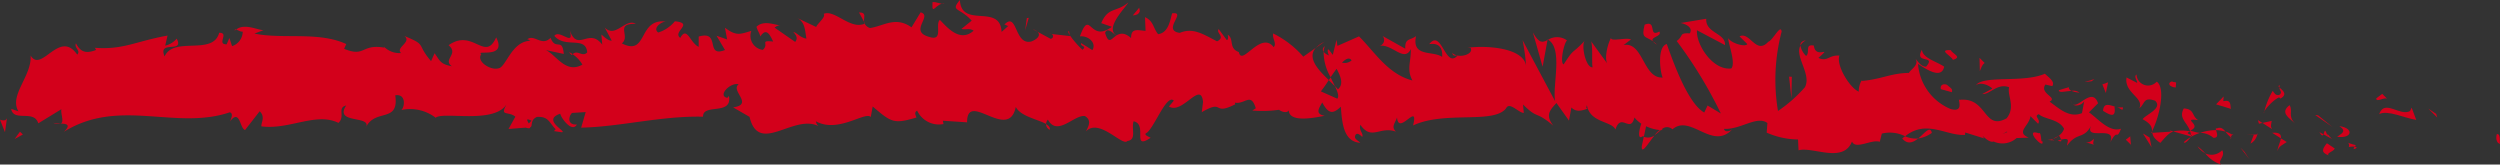 <svg id="Group_6" data-name="Group 6" xmlns="http://www.w3.org/2000/svg" xmlns:xlink="http://www.w3.org/1999/xlink" width="182.41" height="12.005" viewBox="0 0 182.41 12.005">
  <rect x="0" y="0" width="182.41" height="12.005" fill="#333333" stroke="none"/>
  <defs>
    <clipPath id="clip-path">
      <rect id="Rectangle_8" data-name="Rectangle 8" width="182.41" height="12.005" fill="none"/>
    </clipPath>
  </defs>
  <path id="Path_83" data-name="Path 83" d="M0,12.981H0Z" transform="translate(0 -6.978)" fill="#fff"/>
  <g id="Group_5" data-name="Group 5" transform="translate(0 0)">
    <g id="Group_4" data-name="Group 4" clip-path="url(#clip-path)">
      <path id="Path_84" data-name="Path 84" d="M204.723,3.276c.27-.057.173.595.214.712-.451-.144-.2-.881-.214-.712" transform="translate(-22.526 6.514)" fill="#d3001b"/>
      <path id="Path_85" data-name="Path 85" d="M199.663,7.8l.078.266-.655-.652Z" transform="translate(-21.912 0.509)" fill="#d3001b"/>
      <path id="Path_86" data-name="Path 86" d="M195.063,7.515c.393-1.111,1.507.179,2.247-.216l.122-.253.335.893c-.9-.141-2.07-.734-2.7-.424" transform="translate(-21.469 0.808)" fill="#d3001b"/>
      <path id="Path_87" data-name="Path 87" d="M192.565,3.089c.137-.432-.48-.372.517-.135a.809.809,0,0,0-.093.11,1.854,1.854,0,0,0-.424.026" transform="translate(-21.187 7.635)" fill="#d3001b"/>
      <path id="Path_88" data-name="Path 88" d="M193.039,2.461c.438.031-.287.363,0,0" transform="translate(-21.239 8.238)" fill="#d3001b"/>
      <path id="Path_89" data-name="Path 89" d="M190.741,1.449l.577.386c-.12.255-.634.313-.443.5-.592-.211-.47-.465-.133-.884" transform="translate(-20.963 9.002)" fill="#d3001b"/>
      <path id="Path_90" data-name="Path 90" d="M190.162,4.593l.3.163c-.053.107-.132.144-.3-.163" transform="translate(-20.93 5.047)" fill="#d3001b"/>
      <path id="Path_91" data-name="Path 91" d="M191.132,4.619l-.634-.345c.084-.179.093-.539.291.125-.052-.329.073-.013.343.22" transform="translate(-20.967 5.529)" fill="#d3001b"/>
      <path id="Path_92" data-name="Path 92" d="M191.613,5.115c.324-.241.741-.394.163-.778,1.1.153.941.933-.163.778" transform="translate(-21.09 4.865)" fill="#d3001b"/>
      <path id="Path_93" data-name="Path 93" d="M194.825,10.493l.433-.325.374.372c-.187-.184-.833.3-.806-.047" transform="translate(-21.443 -3.319)" fill="#d3001b"/>
      <path id="Path_94" data-name="Path 94" d="M186.74,3.05c-.036-.236.194-.63.237-.932l.426.271c-.219.162-.634.311-.663.661" transform="translate(-20.553 7.975)" fill="#d3001b"/>
      <path id="Path_95" data-name="Path 95" d="M186.927,4.546l-.637-.406c.57-.048.673.145.637.406" transform="translate(-20.504 5.548)" fill="#d3001b"/>
      <path id="Path_96" data-name="Path 96" d="M190.021,5.949l1.047.852-1.249-.864Z" transform="translate(-20.892 2.459)" fill="#d3001b"/>
      <path id="Path_97" data-name="Path 97" d="M183.97,1.15l.361.547-.643-.826Z" transform="translate(-20.217 9.906)" fill="#d3001b"/>
      <path id="Path_98" data-name="Path 98" d="M182.037,0c.267.453-.367.767-.084,1.045A2.448,2.448,0,0,1,180.8.226,1.07,1.07,0,0,0,182.037,0" transform="translate(-19.9 10.96)" fill="#d3001b"/>
      <path id="Path_99" data-name="Path 99" d="M180.167,1.773a3.359,3.359,0,0,1,.566.51,1.723,1.723,0,0,1-.566-.51" transform="translate(-19.83 8.903)" fill="#d3001b"/>
      <path id="Path_100" data-name="Path 100" d="M185.008,3.3a1,1,0,0,1-.5.675l.251-.664c.077,0,.163-.007.251-.01" transform="translate(-20.307 6.506)" fill="#d3001b"/>
      <path id="Path_101" data-name="Path 101" d="M184.73,4.656l-.009.021c-.272.014-.461.03-.541.037.069-.006.235-.023.55-.058" transform="translate(-20.272 5.138)" fill="#d3001b"/>
      <path id="Path_102" data-name="Path 102" d="M185.133,4.813c-.023,0-.04,0-.063,0,.024-.065.038-.087.063,0" transform="translate(-20.37 4.989)" fill="#d3001b"/>
      <path id="Path_103" data-name="Path 103" d="M188.08,7.816c-.375-.371-1.155-.77-.4-1.337.269.455-.164.778.4,1.337" transform="translate(-20.622 1.193)" fill="#d3001b"/>
      <path id="Path_104" data-name="Path 104" d="M185.491,5.709l.677-.152c-.013.176-.135.432.05.616Z" transform="translate(-20.416 3.262)" fill="#d3001b"/>
      <path id="Path_105" data-name="Path 105" d="M185.118,6.44l.331.211-.251.056Z" transform="translate(-20.375 2.32)" fill="#d3001b"/>
      <path id="Path_106" data-name="Path 106" d="M181.35,4.778a1.473,1.473,0,0,0-.974-.36,3.657,3.657,0,0,1,1.168-.2c.054.209.221.584-.194.56" transform="translate(-19.853 5.276)" fill="#d3001b"/>
      <path id="Path_107" data-name="Path 107" d="M183.079,4.7c-.02-.015-.046-.023-.065-.038.04-.056.072-.074.065.038" transform="translate(-20.143 5.166)" fill="#d3001b"/>
      <path id="Path_108" data-name="Path 108" d="M176.379,5.11c.02-.037.036-.082.057-.121,0,.039.008.076.013.115Z" transform="translate(-19.413 4.588)" fill="#d3001b"/>
      <path id="Path_109" data-name="Path 109" d="M181.752,5.227c.291-.129.465.034.631.24a2.545,2.545,0,0,0-.7-.116c-.024-.094-.028-.156.065-.124" transform="translate(-19.996 4.143)" fill="#d3001b"/>
      <path id="Path_110" data-name="Path 110" d="M179.052,3.807a3.123,3.123,0,0,1,.5-.365c-.148.21-.45.538-.5.365" transform="translate(-19.707 6.558)" fill="#d3001b"/>
      <path id="Path_111" data-name="Path 111" d="M182.9,4.065a.228.228,0,0,0,.044.03c-.1.143-.084.073-.044-.03" transform="translate(-20.128 5.95)" fill="#d3001b"/>
      <path id="Path_112" data-name="Path 112" d="M182.856,4.71a1.844,1.844,0,0,1-.386-.406,1.684,1.684,0,0,1,.484.221.847.847,0,0,0-.1.184" transform="translate(-20.083 5.305)" fill="#d3001b"/>
      <path id="Path_113" data-name="Path 113" d="M175.076,5.25a.845.845,0,0,0,1.477.525c.65.462.225,2.489-.343,3.622-.02-.269-.02-.517-.689-.881.234-.337,1.484-.787.919-1.344-.885-.318-.725.218-1.157.544.367-.768-1.127-1.118-.934-2.246l.777.4c.014-.175-.268-.455-.052-.616" transform="translate(-19.188 0.181)" fill="#d3001b"/>
      <path id="Path_114" data-name="Path 114" d="M177.72,3.414,178,3.49c-.313.108-.538.354-.951.836-.458-.3-.554-.529-.585-.734l1.355-.086Z" transform="translate(-19.422 6.1)" fill="#d3001b"/>
      <path id="Path_115" data-name="Path 115" d="M179.421,6.018c-.215-.67-.876-.956-.471-1.681.807.047.566.56,1.048.851-1.3-.166.375.373-.568.754a2.4,2.4,0,0,0,.7.177,3.826,3.826,0,0,0-.675.306.451.451,0,0,0,.029-.042l.006,0V6.374c.056-.083.075-.134.012-.086,0-.008-.02-.012-.028-.014a1.132,1.132,0,0,0-.059-.253c-.377.138-.06.174.059.253a.859.859,0,0,1,.016.1.015.015,0,0,1-.005.009l-1.306-.368a2.923,2.923,0,0,1,1.236,0" transform="translate(-19.612 3.575)" fill="#d3001b"/>
      <path id="Path_116" data-name="Path 116" d="M186.923,12.151a.257.257,0,0,0-.042.156c-.085-.082-.117-.138.042-.156" transform="translate(-20.561 -5.92)" fill="#d3001b"/>
      <path id="Path_117" data-name="Path 117" d="M186.254,8.348c.1.093.174.362.482.292.268-.2,0-.321.013-.541.186.178.651.481.068.807l-.093-.091c-.526.23-1.2,1.066-1.11,1.158a5.486,5.486,0,0,1,.639-1.625" transform="translate(-20.429 -1.713)" fill="#d3001b"/>
      <path id="Path_118" data-name="Path 118" d="M182.777,9.693l-1.087-.329.554-.58-.027.348c.618-.136.485.293.561.561" transform="translate(-19.997 -1.75)" fill="#d3001b"/>
      <path id="Path_119" data-name="Path 119" d="M176.18,3.029l.144.708-.628-1Z" transform="translate(-19.338 7.003)" fill="#d3001b"/>
      <path id="Path_120" data-name="Path 120" d="M174.612,3.12l.052.616-.374-.371Z" transform="translate(-19.183 6.827)" fill="#d3001b"/>
      <path id="Path_121" data-name="Path 121" d="M85.005,21.147l-.319-.175a.957.957,0,0,1,.319.175" transform="translate(-9.321 -18.839)" fill="#d3001b"/>
      <path id="Path_122" data-name="Path 122" d="M87.638,20.406l.057.3c-.108-.167-.151-.29-.057-.3" transform="translate(-9.64 -18.14)" fill="#d3001b"/>
      <path id="Path_123" data-name="Path 123" d="M135.538,2.382c-.465.575-.985,1.467-.929.774l.143-.675a.8.8,0,0,0,.786-.1" transform="translate(-14.815 7.495)" fill="#d3001b"/>
      <path id="Path_124" data-name="Path 124" d="M108.944,12.568c.045-.065.091-.136.136-.2.113.231.22.445.314.646-.135-.138-.289-.286-.45-.441" transform="translate(-11.991 -6.72)" fill="#d3001b"/>
      <path id="Path_125" data-name="Path 125" d="M108.5,18.416l-.613.435a2.036,2.036,0,0,1,.613-.435" transform="translate(-11.874 -15.362)" fill="#d3001b"/>
      <path id="Path_126" data-name="Path 126" d="M70.8,23.207l-.373-.688c.584,0,.327.351.373.688" transform="translate(-7.752 -21.614)" fill="#d3001b"/>
      <path id="Path_127" data-name="Path 127" d="M158.264,4.342a2.3,2.3,0,0,1-1,.407c.484-.387.874-.969,1-.407" transform="translate(-17.309 5.356)" fill="#d3001b"/>
      <path id="Path_128" data-name="Path 128" d="M86.033,5.892a.468.468,0,0,1-.273-.41c.2.115.315.245.273.41" transform="translate(-9.439 3.578)" fill="#d3001b"/>
      <path id="Path_129" data-name="Path 129" d="M155.959,3.648a2.447,2.447,0,0,1,.213-.159,1.892,1.892,0,0,0,.947.161c-.357.289-.766.467-1.16,0" transform="translate(-17.165 6.455)" fill="#d3001b"/>
      <path id="Path_130" data-name="Path 130" d="M19.348,21.143a1.022,1.022,0,0,0-.1.08c-.01-.091.036-.1.1-.08" transform="translate(-2.118 -18.992)" fill="#d3001b"/>
      <path id="Path_131" data-name="Path 131" d="M4.361,6.407a2.588,2.588,0,0,0,.548.052.8.8,0,0,1-.548-.052" transform="translate(-0.48 2.555)" fill="#d3001b"/>
      <path id="Path_132" data-name="Path 132" d="M168.262,3.717c.3.044.047.074,0,0" transform="translate(-18.52 6.524)" fill="#d3001b"/>
      <path id="Path_133" data-name="Path 133" d="M169.885,9.915a.517.517,0,0,1-.12-.328.656.656,0,0,0,.12.328" transform="translate(-18.685 -2.343)" fill="#d3001b"/>
      <path id="Path_134" data-name="Path 134" d="M152.6,13.281l-.026,0c.089-.132.074-.107.026,0" transform="translate(-16.793 -7.379)" fill="#d3001b"/>
      <path id="Path_135" data-name="Path 135" d="M168.722,4.044a1.43,1.43,0,0,1-.384.2,1.517,1.517,0,0,1,.384-.2" transform="translate(-18.528 5.89)" fill="#d3001b"/>
      <path id="Path_136" data-name="Path 136" d="M168.7,3.722c.1-.031.184-.047.262-.065.038.112,0,.183-.262.065" transform="translate(-18.568 6.532)" fill="#d3001b"/>
      <path id="Path_137" data-name="Path 137" d="M167.793,3.884a1.321,1.321,0,0,0,.485-.07c-.059.045-.084.084-.068.106-.088-.011-.212-.025-.417-.037" transform="translate(-18.468 6.321)" fill="#d3001b"/>
      <path id="Path_138" data-name="Path 138" d="M46.918,17.4a.682.682,0,0,0-.064.064c-.3-.28-.17-.235.064-.064" transform="translate(-5.138 -13.446)" fill="#d3001b"/>
      <path id="Path_139" data-name="Path 139" d="M126.887,19.638c.014.007.021.025.034.033-.013.006-.031.016-.044.024Z" transform="translate(-13.965 -16.77)" fill="#d3001b"/>
      <path id="Path_140" data-name="Path 140" d="M125.678,15.429c.458.84.719.737,1.066.559l-.356,1.946Z" transform="translate(-13.833 -13.064)" fill="#d3001b"/>
      <path id="Path_141" data-name="Path 141" d="M70.246,3.905,71,3.3c-.912-1-1.573-.654-.862-1.507.107,2.113,2.938.216,3.043,2.327l.5-.444c-.142.02-.166-.1-.306-.083.969-1.012.72,1.528,1.969,1.227.435-.162.739-.468.442-.719l.969.523c.282-.041.214-.408-.068-.368l1.479.168-.011-.062a7.17,7.17,0,0,0,.923,1.062c.376-.3-.189-.224-.093-.487l.819.512c.334-.548-.345-1.079-.91-1,.764-2.109.679.532,2.33-.7l-.773-.268c.5-1.2,1.1-.764,1.977-1.512-.207.39-1.751,1.883-.861,2.409.25-.159.58-.235,1.06.19,0-.751.473-.566,1.058-.524l-.04-1c.634.288.584.794.956,1.242.707-.1.853-.869,1.019-1.519,1.13-.158-.78,1.236.557,1.423.941-.381,1.6.026,2.725.621.659-.343-.115-.609.121-.893l.584.794c.142-.019.1-.263.073-.386.491.308.041.995.813,1.265.208,1.1,1.586-1.6,2.543-.357.236-.283-.114-.61-.042-1a7.078,7.078,0,0,1,2.2,1.693l.918-.653c-.675.747.187,1.631.942,2.358a8.821,8.821,0,0,1-.58.827l1.2.534c.146-.164.024-.505-.173-.921.082.082.159.163.221.238.43-.368.207-.942-.1-1.5-.147.2-.293.406-.434.614a3.687,3.687,0,0,1-.513-1.857.789.789,0,0,0,.4.269.606.606,0,0,1-.092-.41c.041-.1.166.116.363.369L97.617,4.7l.067.441,1.575-.695c1.128,1.117,2.108,2.761,3.9,3.218-.444-.813-.1-1.328-.12-2.292-.488,1.02-1.386-.434-2.313-.227a.442.442,0,0,0,.255-.727l1.654.928c-.037-.788.352-.591.784-.917-.327,1.558,1.233,1.038,1.905,1.516.042-.523-.119-1.058-.941-.931.906-1.173,1.17,1.83,2.06.833-.2-.013-.309.068-.388-.2.468.465,1.613.1,1.344-.359l-.2-.011c1.331-.184,4.052-.012,4.25,1.312a14.793,14.793,0,0,0-.255-1.863l2.374,4.452c-.209-1.137.594-3.843-.51-4.485a1.217,1.217,0,0,1,1.378.05c-.216.162-.539,1.643-.244,1.747.811-1.266.563-.676,1.563-1.755-.324.244.036,2.026.548,1.969-.08-.267.043-1.759-.145-1.945l1.275,1.75c-.319-.315-.057-1.483.229-1.978-.133.343,1.1-.031,1.442.141l-.54.406c1.439-.264,1.421,2.46,2.849,2.369-.173-.362-.426-2.224.3-2.445.333.9,1.473,4.31,2.737,5l.242-.512.969.584a31.9,31.9,0,0,0-3.222-5.289c.538-.406.15-.6.956-.558.285-.48-.44-.728-.676-.756l1.878-.31c-.084,1.047,1.435,1.049,1.364,1.92L123.918,4c-.083,1.044,1.179,2.969,2.51,2.784.339-.416-.253-1.862-.225-2.211.173.36,1.263.688,1.385.432l-.564-.559c.74-.394,1.209,1.386,2.1.388.307-.067.917-1.347.97-.727a13.74,13.74,0,0,0-.265,5.781,10.136,10.136,0,0,0,1.964-1.731c.505-.935-.759-2.23-.329-3.034a1.473,1.473,0,0,0,.415.751c.323-.244-.133-.885.568-.756.117,1.061,1.426-.089.331.9.686.3.729-.218,1.534-.172-.256.685.724,2.332,1.411,2.634a1.576,1.576,0,0,1,.188-.781c1.406-.1,2.161-.577,3.472-.586.12-.257.753-.567.484-1.024.188.188.361.547.765.573.783-.917-.9-.143-.3-1.244.051.616,1.046.85,1.621,1.235-.178.952-1.33.183-1.907-.2A3.879,3.879,0,0,0,142.41,9.74c1.089.326.473-.849.661-.662,2.045-.229,1.742,2.293,3.441,1.345.674-.836.03-1.664.18-2.267-.886-.317-1.362.531-1.962.5l.74-.4c-.282-.278-.874-.489-1.2-.247.565-.751,3.456-.144,5.033-.838.28.28.764.571.536.907l-.5-.117c-.459.674.939.933.307,1.248.67.474,1.42,1.219,2.364.838l.177-.954c-.02.279-.617.568-.881.277.392.423,1.445-1.291,1.876-.042l-.661.661c.673.479,1.5,1.492,2.34,1.191-.38.942-.193-.108-.787.994.515-1.371-2.138.058-1.31-1.383-.61,1.279-1.055.542-1.851,1.633.024-.314.282-.6-.419-.446a1.363,1.363,0,0,0-.154-.277.34.34,0,0,0-.048.024c.014-.012.025-.026.039-.037-.03-.047-.033-.057.014-.013a1.076,1.076,0,0,0,.358-.478c-.349-.723-1.464-.7-1.841-1.074-.416.15.174.361-.053.7l-.563-.559c-.056.7-1.105,1.161-.125,1.57l-.882.031a1.554,1.554,0,0,1-1.676.253c-.416.151-1.051-.773-.689-.226l-1.384-.433-.012.175c-1.366.088-2.811-1.157-4.373.1a2.455,2.455,0,0,0-1.7-.194l-.15.6c-.59-.211-1.773.6-2.026-.025-.636,1.626-2.865.355-3.9.643l-.039-.789a5.78,5.78,0,0,1-2.286-.5l.054-.7c-.764-.573-1.966.5-3.176.424.083.266.39.2.607.036-1.445,1.575-3.05-1.146-4.36,0a.565.565,0,0,0-.793.008.127.127,0,0,1,.081.037.524.524,0,0,1-.133.009c-.144.12-.293.259-.454.371a1.593,1.593,0,0,1,.382-.374,2.973,2.973,0,0,1-1.008-.276l-.159.749c-.031-.01-.055-.008-.087-.021-.368.277-.3-.355-.1-.918a1.914,1.914,0,0,1-.5-.452c-.3,1.209-.982-.407-1.39.882-.252-.629-1.882-.473-2.082-1.8-.013.172-.124.254.078.265-.417.151-.834.3-1.209-.072l-.177.953-.912-1.281c-.554.581-.783.918-.233,1.651-1.328-1.127-1.078-.424-2.206-1.542l.055.616c-.4-.023-1.049-.849-1.293-.339-.9,1.171-4.467.162-6.785,1.25.449-1.814-1.078.812-1.169-.593-.134.429-.457.671-.083,1.044-1.183-.421-1.777.68-2.593-.5-.135.43.253.629.133.883-.1-.092-.376-.373-.5-.117s.174.36.36.547c-1.208-.072-1.33-1.394-1.418-2.634-.612.587-.918.5-1.361-.309-.213.406-.569.83.182.976-.423.06-2.58.6-2.624-.4-.132.252-.59.074-.7-.041a8.418,8.418,0,0,1-1.961.055l.258-.163c-.368-1.2-.774-.267-1.524-.412l.021.123c-1.72.865-.742-.415-2.439.573l.093-.746c-.158-1.6-1.5.946-2.489.332l.356-.426c-.538-.549-1.5,2.182-2.044,2.383-.117.14.186.224.351.327-1.415.947-.183-.978-1.238-1.205-.194.528.251,1.341-.458,1.439-.353.427-2.058-1.711-3.026-.7.214-.406.425-.812-.064-1.117-.751-.145-2.029,1.536-2.706.255a.5.5,0,0,0-.135.318c-.574-.331-1.864-.549-2.21-1.243-.53,2.577-3.566-1.254-3.554,1.124L68.894,10.6l.046.243a1.754,1.754,0,0,1-1.923-.983c-.261.162-.07.383-.048.508-1.648.48-1.812.379-3.194-.806l-.143.771c-.375-.448-2.382,1.209-4,.31a.566.566,0,0,0,.177.346c-1.818-.9-4.353,2.139-5.019-.67l-1.2-.692c1.552-.218-.231-1.218.408-1.685-.611-.165-1.579.847-.829.991l.117-.141c.276,1.464-1.929.519-1.888,1.515-3.055-.072-6.032.738-8.894.8l.33-1.138-1,.065c-.262.265-.352.891.36.843-.375.645-1.194-.54-1.215-.788-1.394.461.545,1.327.117,1.354l-.58-.085.131-.133c-.471-.465-.513-.958-1.369-.9-.541.228-.278.7-.491.746,0,.08-.07.118-.327.033l-1.257.1.5-.9c-.557-.443-1.183.047-.6-.971-.852,1.569-4.691.564-5.213,1.051a3.06,3.06,0,0,0-2.506-.565c.238-.187.379-1.2-.444-1.073.3,2.085-1.508.9-2.173,2.4.6-.995-2.341-.246-1.407-1.658-.687.169-.042.78-.563,1.271-1.635-.807-3.6.525-5.624.252-.031-.274.307-.692-.126-1.1l-1.067,1.368c-.4-.134-.368-1.579-1.1-.629.1-.23.257-.578-.011-.665C12.916,11.328,8.785,8.9,4.764,11.408c.545-.53.182-.583-.234-.6.271-.127-.006-.676.047-1.047l-1.684,1.03c-.306-1.029-1.8-.07-1.98-1.054l.533.177c-.709-1.162.992-2.581.888-4.071.794,1.32,2.093-1.955,3.4-.066.287-.3-.246-.48-.092-.825.33.639.729.772,1.468.486l-.084-.158c2.075.155,2.965-.474,5.3-.893l-.173.737a1.538,1.538,0,0,0,.841-.514c.575,1.118-1.408.063-.884,1.3.665-1.5,3.534-.023,3.982-1.727.772-.009-.225.853.545.843l.2-.461.195.594a1.131,1.131,0,0,0,.779-1.065c-.122.046-.348-.11-.48-.143.656-.543,1.848.185,2.073.008l-.74.284c2.1.431,4.672-.174,6.7.763l-.154.348c1.552.643,1.243-.382,2.947-.084L28.1,5.18a1.578,1.578,0,0,0,1.263.482c-.431-.407.81-.792.245-1.242,1.683.69.833.542,1.945,1.835l.256-.577c.379.522.41.8,1.261.947-.7-.5.544-.879-.239-1.534,1.786-1.262,2.652,1.274,3.472-.572.82,1.6-1.546.887-1.087,1.229-.384.522.677,1.193,1.237,1.033.571-.036.971-2.042,2.405-2.012-.142.008-.152-.113-.295-.106.537-.407,1.052.552,1.71-.11.369.965.856-.055.962,1.176l-1.316-.285c.746.322,1.446,1.763,2.675,1.064a2.29,2.29,0,0,0-.713-.758c.36-.363.692.241,1.065-.132-.107-1.233-1.6-.268-2.4-1.208.385-.521,1.512.892,1.111-.442.578,1.7,1.414-.215,2.386,1.082l-.064-.738c.153.116.472.465.755.446L44.223,3.8c.787.816,1.516-.714,2.271-.27-1.58-.023-.354.89-1.023,1.428,1.949.988,1.12-1.931,3.3-1.577-.3-.1-1.109.443-.647.785a2.586,2.586,0,0,0,1.219-.823c1.445.154-.222.76.393,1.213.492-.9.709.366,1.343.654l0-.75c1.648-.482.437,1.564,1.92.982L52.38,4.4l.773.269-.159-.854c.841.633,1.1.469,1.928.23a1.028,1.028,0,0,0,.837,1.385c.5-.446-.279-.713.756-.606-.234-.47-.489-1.059-.94-.368-.046-.245-.23-.471-.278-.713.536-.512,1.346-.117,1.721-.11a.7.7,0,0,0-.4.176l1.5,1.04c.236-.282.049-.508-.137-.73.3.081.514.426.96.491-.115-.61-.087-1.24-.72-1.527l1.429.677c.1-.265.733-.728.547-.953.792-.358,1.943,1.184,2.993.711a.645.645,0,0,0,.387.319c.987-.138,1.861-.886,3.031-.05l.663-1.094c.917.248-.9,1.378.627,1.791,1.079.349.4-.933.781-1.238.538.552,1.471,1.673,2.463.783-.328-.206-.586-.044-.893-.125m11.3.485c-.219-.157-.655-.644-.815-.2.249.86.442.449.815.2M98.717,6.2c-.163-.248-.414-.125-.7.159a.763.763,0,0,0,.7-.159m47.841,5.226a.21.21,0,0,1-.023-.037c-.489.293-.315.177.023.037m1.014-.326a.262.262,0,0,1,.052.314c-.071-.19-.3-.2-.558-.149.072-.2.2-.332.505-.164M38.68,10.8l.2-.2c-.446-.216-.321-.021-.2.2" transform="translate(-0.1 -1.792)" fill="#d3001b"/>
      <path id="Path_142" data-name="Path 142" d="M108.606,17.775a1.176,1.176,0,0,0-.093.408.272.272,0,0,1,.093-.408" transform="translate(-11.937 -14.397)" fill="#d3001b"/>
      <path id="Path_143" data-name="Path 143" d="M70.917,22.354c-.012.006-.023,0-.035.008a.539.539,0,0,1-.034-.135Z" transform="translate(-7.798 -20.635)" fill="#d3001b"/>
      <path id="Path_144" data-name="Path 144" d="M148.011,18.764a.915.915,0,0,0-.4.387c-.012-.184.084-.339.4-.387" transform="translate(-16.246 -15.823)" fill="#d3001b"/>
      <path id="Path_145" data-name="Path 145" d="M171.668,3.523l-.65-.2c.314.037.426-.127.585-.246-.014.175-.138.429.065.441" transform="translate(-18.823 7.057)" fill="#d3001b"/>
      <path id="Path_146" data-name="Path 146" d="M178.057,12.148c.1.092.2.01.295.1l-.026.349c-.4-.023-.687-.3-.269-.452" transform="translate(-19.575 -6.212)" fill="#d3001b"/>
      <path id="Path_147" data-name="Path 147" d="M172.424,8.279c.052-.631.459-.417.914-.3a.227.227,0,0,0-.081,0c.134.884-.351.591-.833.3" transform="translate(-18.978 -0.192)" fill="#d3001b"/>
      <path id="Path_148" data-name="Path 148" d="M173.569,8.667a1,1,0,0,0,.421.016c.053.354-.171.074-.421-.016" transform="translate(-19.104 -0.859)" fill="#d3001b"/>
      <path id="Path_149" data-name="Path 149" d="M167.1,3.354c.215-.163.135.807.257.55.241.8-1.438-.972-.257-.55" transform="translate(-18.345 6.369)" fill="#d3001b"/>
      <path id="Path_150" data-name="Path 150" d="M172.786,11.287l-.163.78-.255-.628Z" transform="translate(-18.972 -5.281)" fill="#d3001b"/>
      <path id="Path_151" data-name="Path 151" d="M168.8,11.682l.727-.216c-.011.131.081.208.195.266-.449.026-.939.181-.922-.05" transform="translate(-18.579 -5.103)" fill="#d3001b"/>
      <path id="Path_152" data-name="Path 152" d="M169.837,11.354a.766.766,0,0,1,.586.129,1.665,1.665,0,0,1-.586-.129" transform="translate(-18.693 -4.725)" fill="#d3001b"/>
      <path id="Path_153" data-name="Path 153" d="M171.631,13l-.215.163-.513.057Z" transform="translate(-18.81 -7.232)" fill="#d3001b"/>
      <path id="Path_154" data-name="Path 154" d="M159.92,11.992l-.794-.223c-.08-.267.136-.43.432-.325.19.186.484.29.362.548" transform="translate(-17.512 -5.263)" fill="#d3001b"/>
      <path id="Path_155" data-name="Path 155" d="M162.67,15.12c-.214.162-.229.336-.35.592l-.024-.966Z" transform="translate(-17.863 -10.525)" fill="#d3001b"/>
      <path id="Path_156" data-name="Path 156" d="M160.045,17.229c-.079-.268-1.152-.769-.146-.709.081.266.876.489.146.709" transform="translate(-17.552 -12.86)" fill="#d3001b"/>
      <path id="Path_157" data-name="Path 157" d="M146.682,10.419l.2.012-.029,1.584Z" transform="translate(-16.144 -4.828)" fill="#d3001b"/>
      <path id="Path_158" data-name="Path 158" d="M134.83,19.512c.94-.38.223.978,1.073.5.221.375-.7.387-.468.71-.568-.395-.866-.172-.605-1.214" transform="translate(-14.829 -17.712)" fill="#d3001b"/>
      <path id="Path_159" data-name="Path 159" d="M135.521,18.923a2.011,2.011,0,0,1,.291.241.944.944,0,0,1-.291-.241" transform="translate(-14.916 -15.909)" fill="#d3001b"/>
      <path id="Path_160" data-name="Path 160" d="M1.8,4.228l-.605.331.391-.533Z" transform="translate(-0.131 5.585)" fill="#d3001b"/>
      <path id="Path_161" data-name="Path 161" d="M.505,5.1.363,6.109,0,5.195c.136.045.4.132.505-.1" transform="translate(0 3.538)" fill="#d3001b"/>
      <path id="Path_162" data-name="Path 162" d="M93.344,23.518l.046.243c-.093.263-.235.283-.519.324Z" transform="translate(-10.222 -22.955)" fill="#d3001b"/>
      <path id="Path_163" data-name="Path 163" d="M84.173,21.2l.141-.02-.264.913Z" transform="translate(-9.251 -19.88)" fill="#d3001b"/>
      <path id="Path_164" data-name="Path 164" d="M76.455,24.546c.281-.038.611.166.893.127-.612-.165-.969,1.011-.893-.127" transform="translate(-8.414 -24.39)" fill="#d3001b"/>
    </g>
  </g>
</svg>
